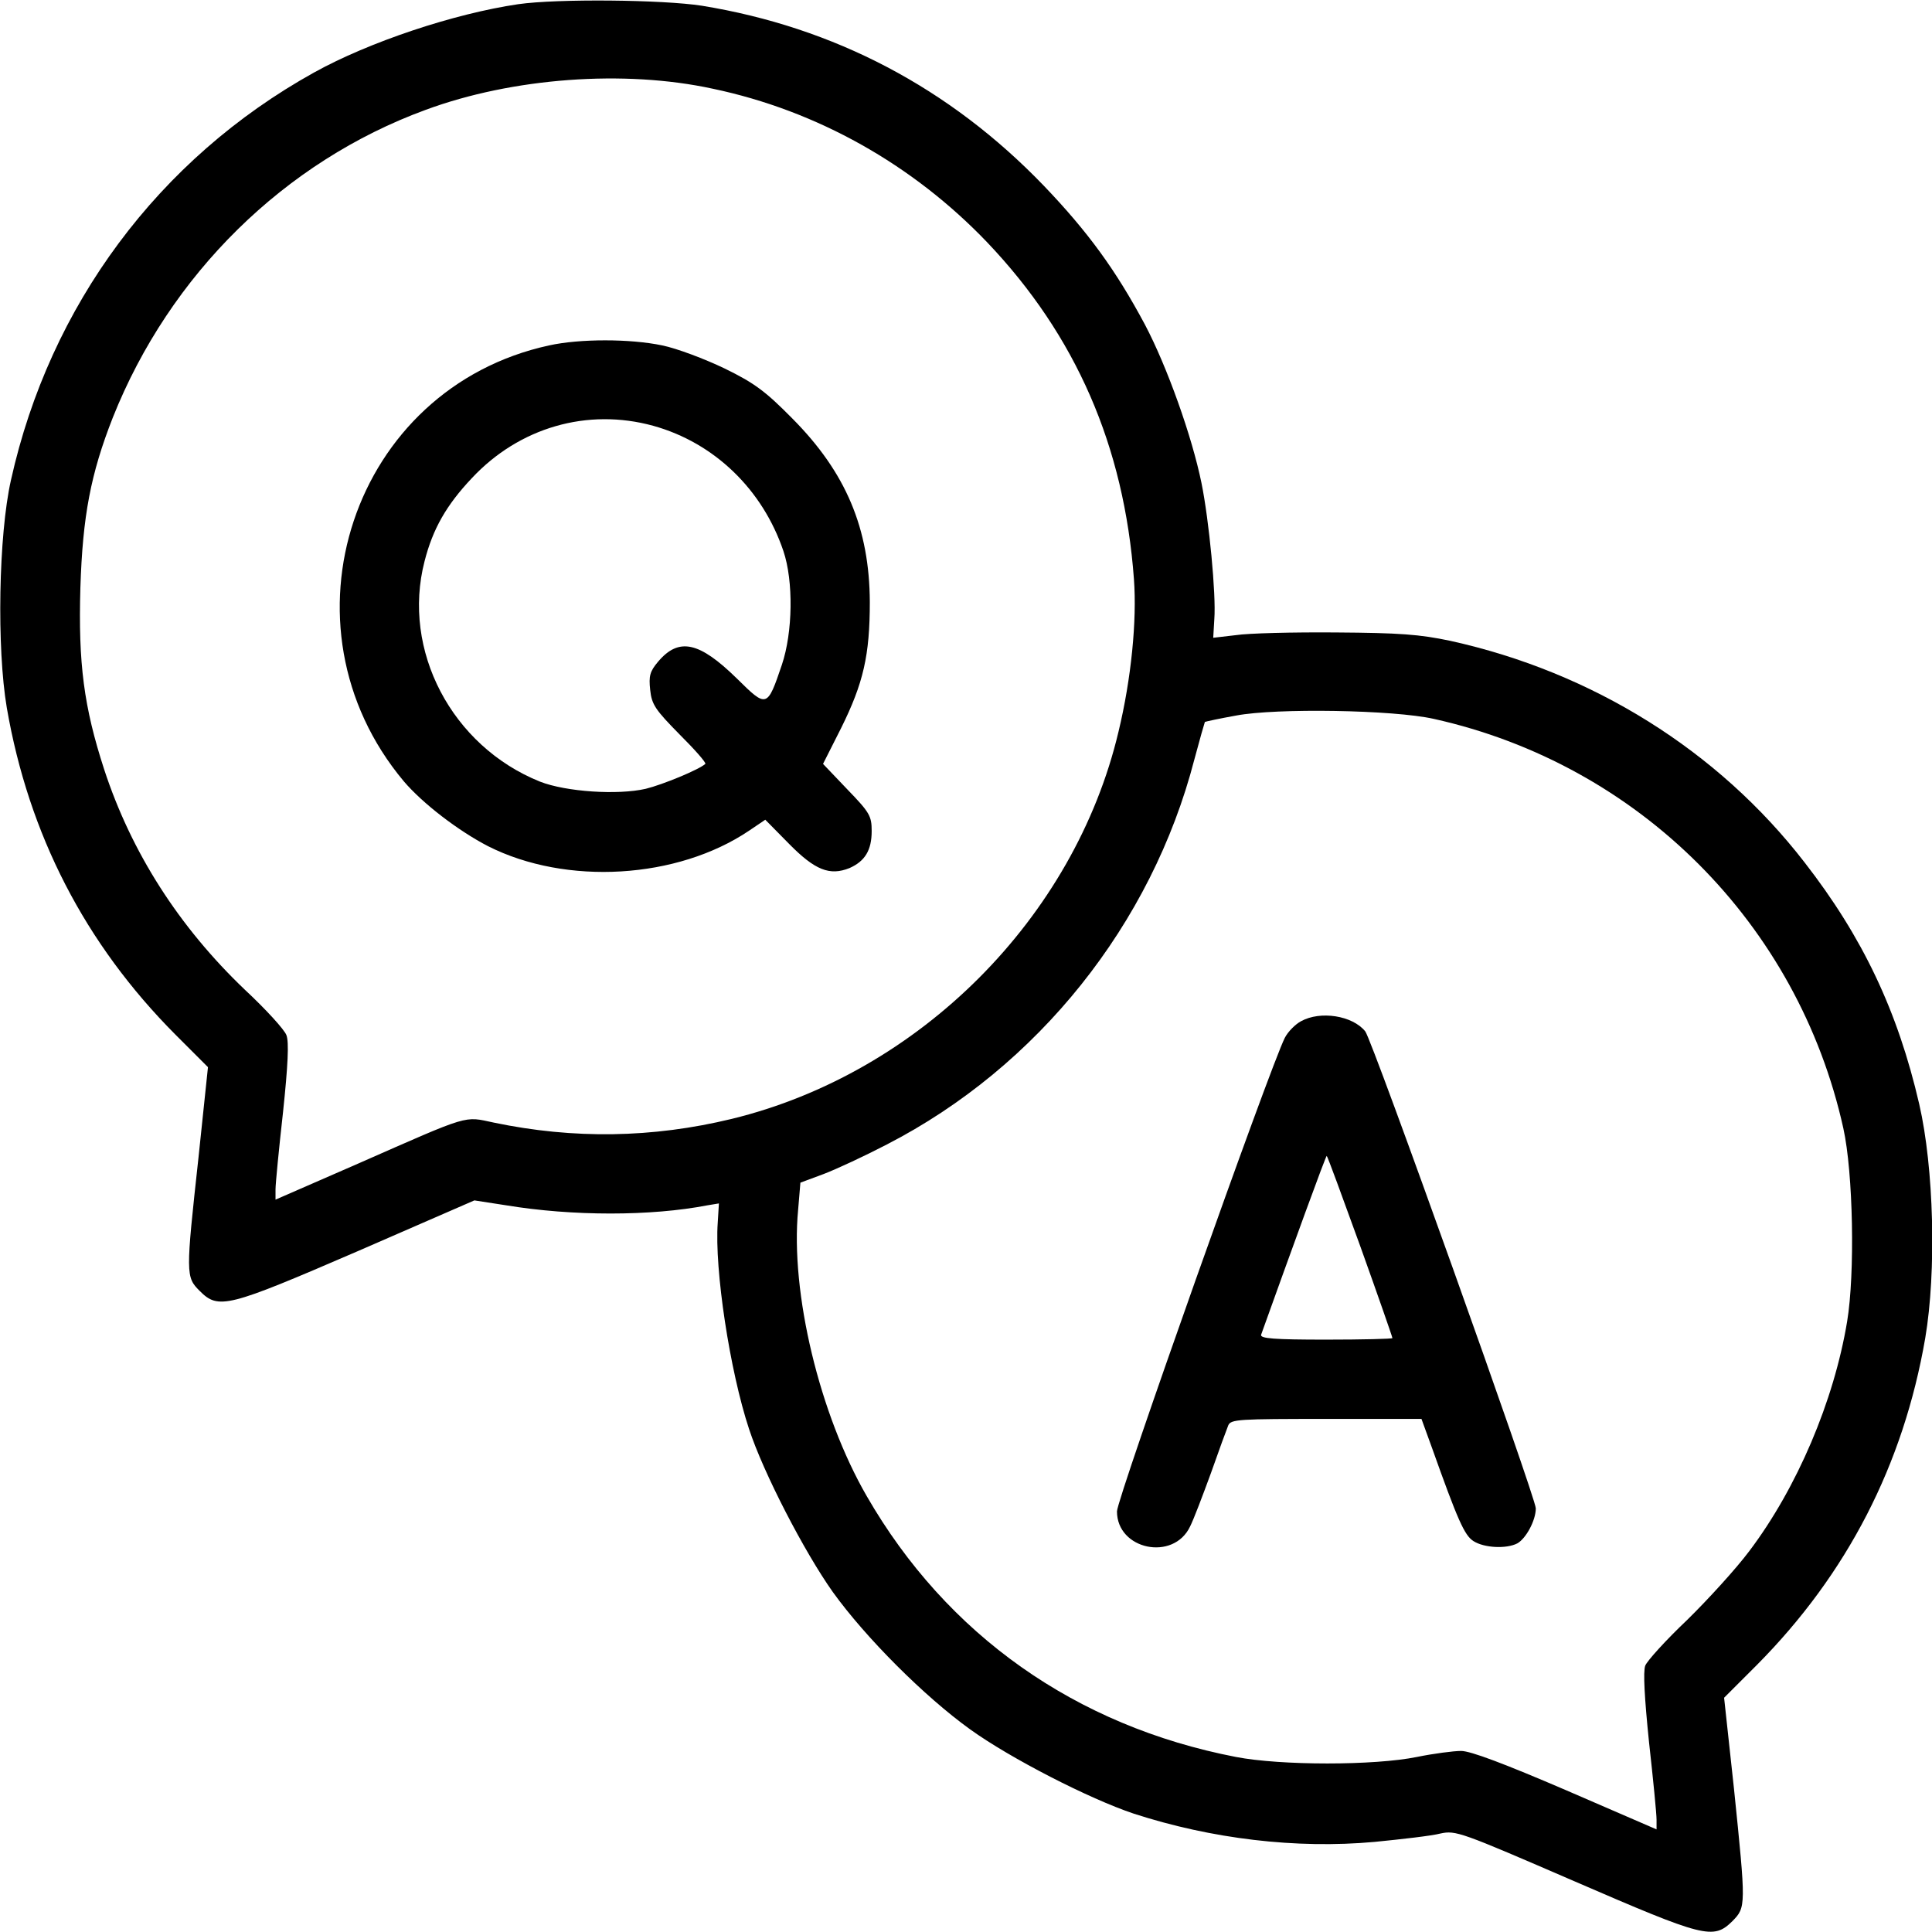 <svg width="28" height="28" viewBox="0 0 28 28" fill="none" xmlns="http://www.w3.org/2000/svg">
<g clip-path="url(#clip0_19378_16821)">
<path d="M7.509 0.061C6.58 0.198 5.349 0.608 4.551 1.051C2.297 2.303 0.722 4.425 0.159 6.957C-0.021 7.755 -0.049 9.391 0.099 10.26C0.416 12.092 1.231 13.678 2.544 14.996L3.014 15.466L2.877 16.773C2.691 18.469 2.691 18.507 2.894 18.709C3.167 18.983 3.293 18.95 5.18 18.135L6.875 17.397L7.334 17.468C8.297 17.627 9.434 17.627 10.255 17.468L10.419 17.441L10.402 17.72C10.353 18.392 10.577 19.869 10.856 20.711C11.064 21.345 11.655 22.488 12.07 23.073C12.546 23.735 13.399 24.588 14.061 25.064C14.646 25.485 15.789 26.07 16.429 26.284C17.555 26.65 18.786 26.798 19.923 26.694C20.317 26.655 20.749 26.606 20.875 26.573C21.099 26.524 21.17 26.552 22.811 27.262C24.708 28.083 24.829 28.116 25.108 27.842C25.305 27.64 25.305 27.629 25.13 25.923L24.987 24.605L25.463 24.129C26.77 22.811 27.585 21.23 27.902 19.393C28.066 18.425 28.028 16.927 27.815 16.002C27.503 14.652 26.994 13.58 26.152 12.497C24.9 10.878 23.079 9.741 21.017 9.287C20.574 9.194 20.29 9.172 19.36 9.166C18.742 9.161 18.091 9.177 17.911 9.205L17.583 9.243L17.599 8.97C17.626 8.62 17.523 7.542 17.413 7.001C17.276 6.328 16.916 5.316 16.593 4.704C16.172 3.916 15.767 3.359 15.127 2.691C13.76 1.27 12.087 0.395 10.172 0.083C9.604 -0.005 8.083 -0.021 7.509 0.061ZM10.331 1.286C11.841 1.603 13.229 2.385 14.307 3.512C15.592 4.862 16.292 6.465 16.434 8.395C16.478 8.991 16.396 9.834 16.21 10.605C15.57 13.306 13.322 15.554 10.604 16.216C9.456 16.494 8.313 16.511 7.159 16.27C6.716 16.177 6.837 16.139 5.185 16.866L3.993 17.386V17.238C3.993 17.156 4.042 16.653 4.102 16.117C4.173 15.444 4.19 15.1 4.151 15.002C4.124 14.925 3.856 14.63 3.55 14.345C2.593 13.432 1.904 12.355 1.51 11.152C1.215 10.244 1.133 9.615 1.165 8.516C1.198 7.482 1.313 6.87 1.636 6.049C2.462 3.977 4.124 2.341 6.169 1.592C7.427 1.127 9.046 1.007 10.331 1.286ZM20.782 10.419C23.751 11.08 26.059 13.388 26.715 16.352C26.858 16.998 26.885 18.458 26.77 19.152C26.579 20.306 26.043 21.564 25.354 22.477C25.162 22.734 24.752 23.183 24.451 23.478C24.145 23.768 23.872 24.069 23.844 24.14C23.812 24.227 23.833 24.605 23.899 25.25C23.959 25.786 24.008 26.289 24.008 26.371V26.513L22.696 25.945C21.805 25.562 21.312 25.376 21.176 25.376C21.066 25.376 20.776 25.414 20.536 25.463C19.918 25.589 18.562 25.589 17.911 25.463C15.592 25.015 13.722 23.697 12.562 21.684C11.879 20.503 11.452 18.731 11.567 17.534L11.6 17.14L11.939 17.014C12.125 16.943 12.535 16.752 12.852 16.587C15.04 15.461 16.691 13.394 17.309 11.009C17.386 10.72 17.457 10.473 17.462 10.463C17.473 10.457 17.676 10.413 17.916 10.37C18.496 10.26 20.197 10.287 20.782 10.419Z" fill="black"/>
<path d="M7.958 5.006C5.108 5.624 3.96 9.064 5.852 11.323C6.126 11.645 6.64 12.039 7.072 12.263C8.209 12.838 9.817 12.739 10.856 12.039L11.091 11.88L11.436 12.23C11.813 12.613 12.026 12.695 12.311 12.581C12.535 12.482 12.633 12.323 12.633 12.045C12.633 11.826 12.606 11.777 12.278 11.438L11.928 11.071L12.19 10.552C12.513 9.901 12.606 9.496 12.606 8.725C12.601 7.659 12.261 6.849 11.485 6.067C11.097 5.674 10.938 5.553 10.501 5.34C10.216 5.203 9.812 5.05 9.598 5.006C9.133 4.908 8.401 4.908 7.958 5.006ZM9.467 6.171C10.353 6.417 11.053 7.095 11.354 7.987C11.501 8.424 11.49 9.163 11.332 9.633C11.119 10.262 11.113 10.262 10.681 9.835C10.134 9.299 9.839 9.234 9.538 9.589C9.418 9.731 9.401 9.797 9.423 9.999C9.445 10.213 9.5 10.289 9.85 10.645C10.069 10.863 10.238 11.055 10.222 11.071C10.134 11.153 9.604 11.372 9.358 11.432C8.953 11.525 8.204 11.476 7.826 11.328C6.547 10.814 5.819 9.425 6.153 8.134C6.273 7.664 6.47 7.32 6.837 6.931C7.526 6.193 8.515 5.909 9.467 6.171Z" fill="black"/>
<path d="M18.856 14.8C18.774 14.843 18.665 14.953 18.621 15.04C18.413 15.445 16.188 21.718 16.188 21.904C16.188 22.461 17.008 22.631 17.248 22.122C17.298 22.024 17.429 21.679 17.549 21.351C17.664 21.023 17.779 20.711 17.801 20.657C17.839 20.569 17.954 20.564 19.223 20.564H20.601L20.754 20.985C21.126 22.029 21.224 22.253 21.355 22.335C21.509 22.434 21.831 22.45 21.99 22.368C22.116 22.297 22.258 22.035 22.258 21.86C22.258 21.707 19.884 15.062 19.786 14.947C19.6 14.717 19.135 14.646 18.856 14.8ZM19.715 18.064C19.972 18.781 20.18 19.377 20.18 19.393C20.18 19.404 19.748 19.415 19.217 19.415C18.468 19.415 18.26 19.399 18.277 19.344C18.72 18.108 19.217 16.741 19.228 16.752C19.239 16.757 19.458 17.354 19.715 18.064Z" fill="black"/>
</g>
<defs>
<clipPath id="clip0_19378_16821">
<rect width="28" height="28" fill="white"/>
</clipPath>
</defs>
</svg>
